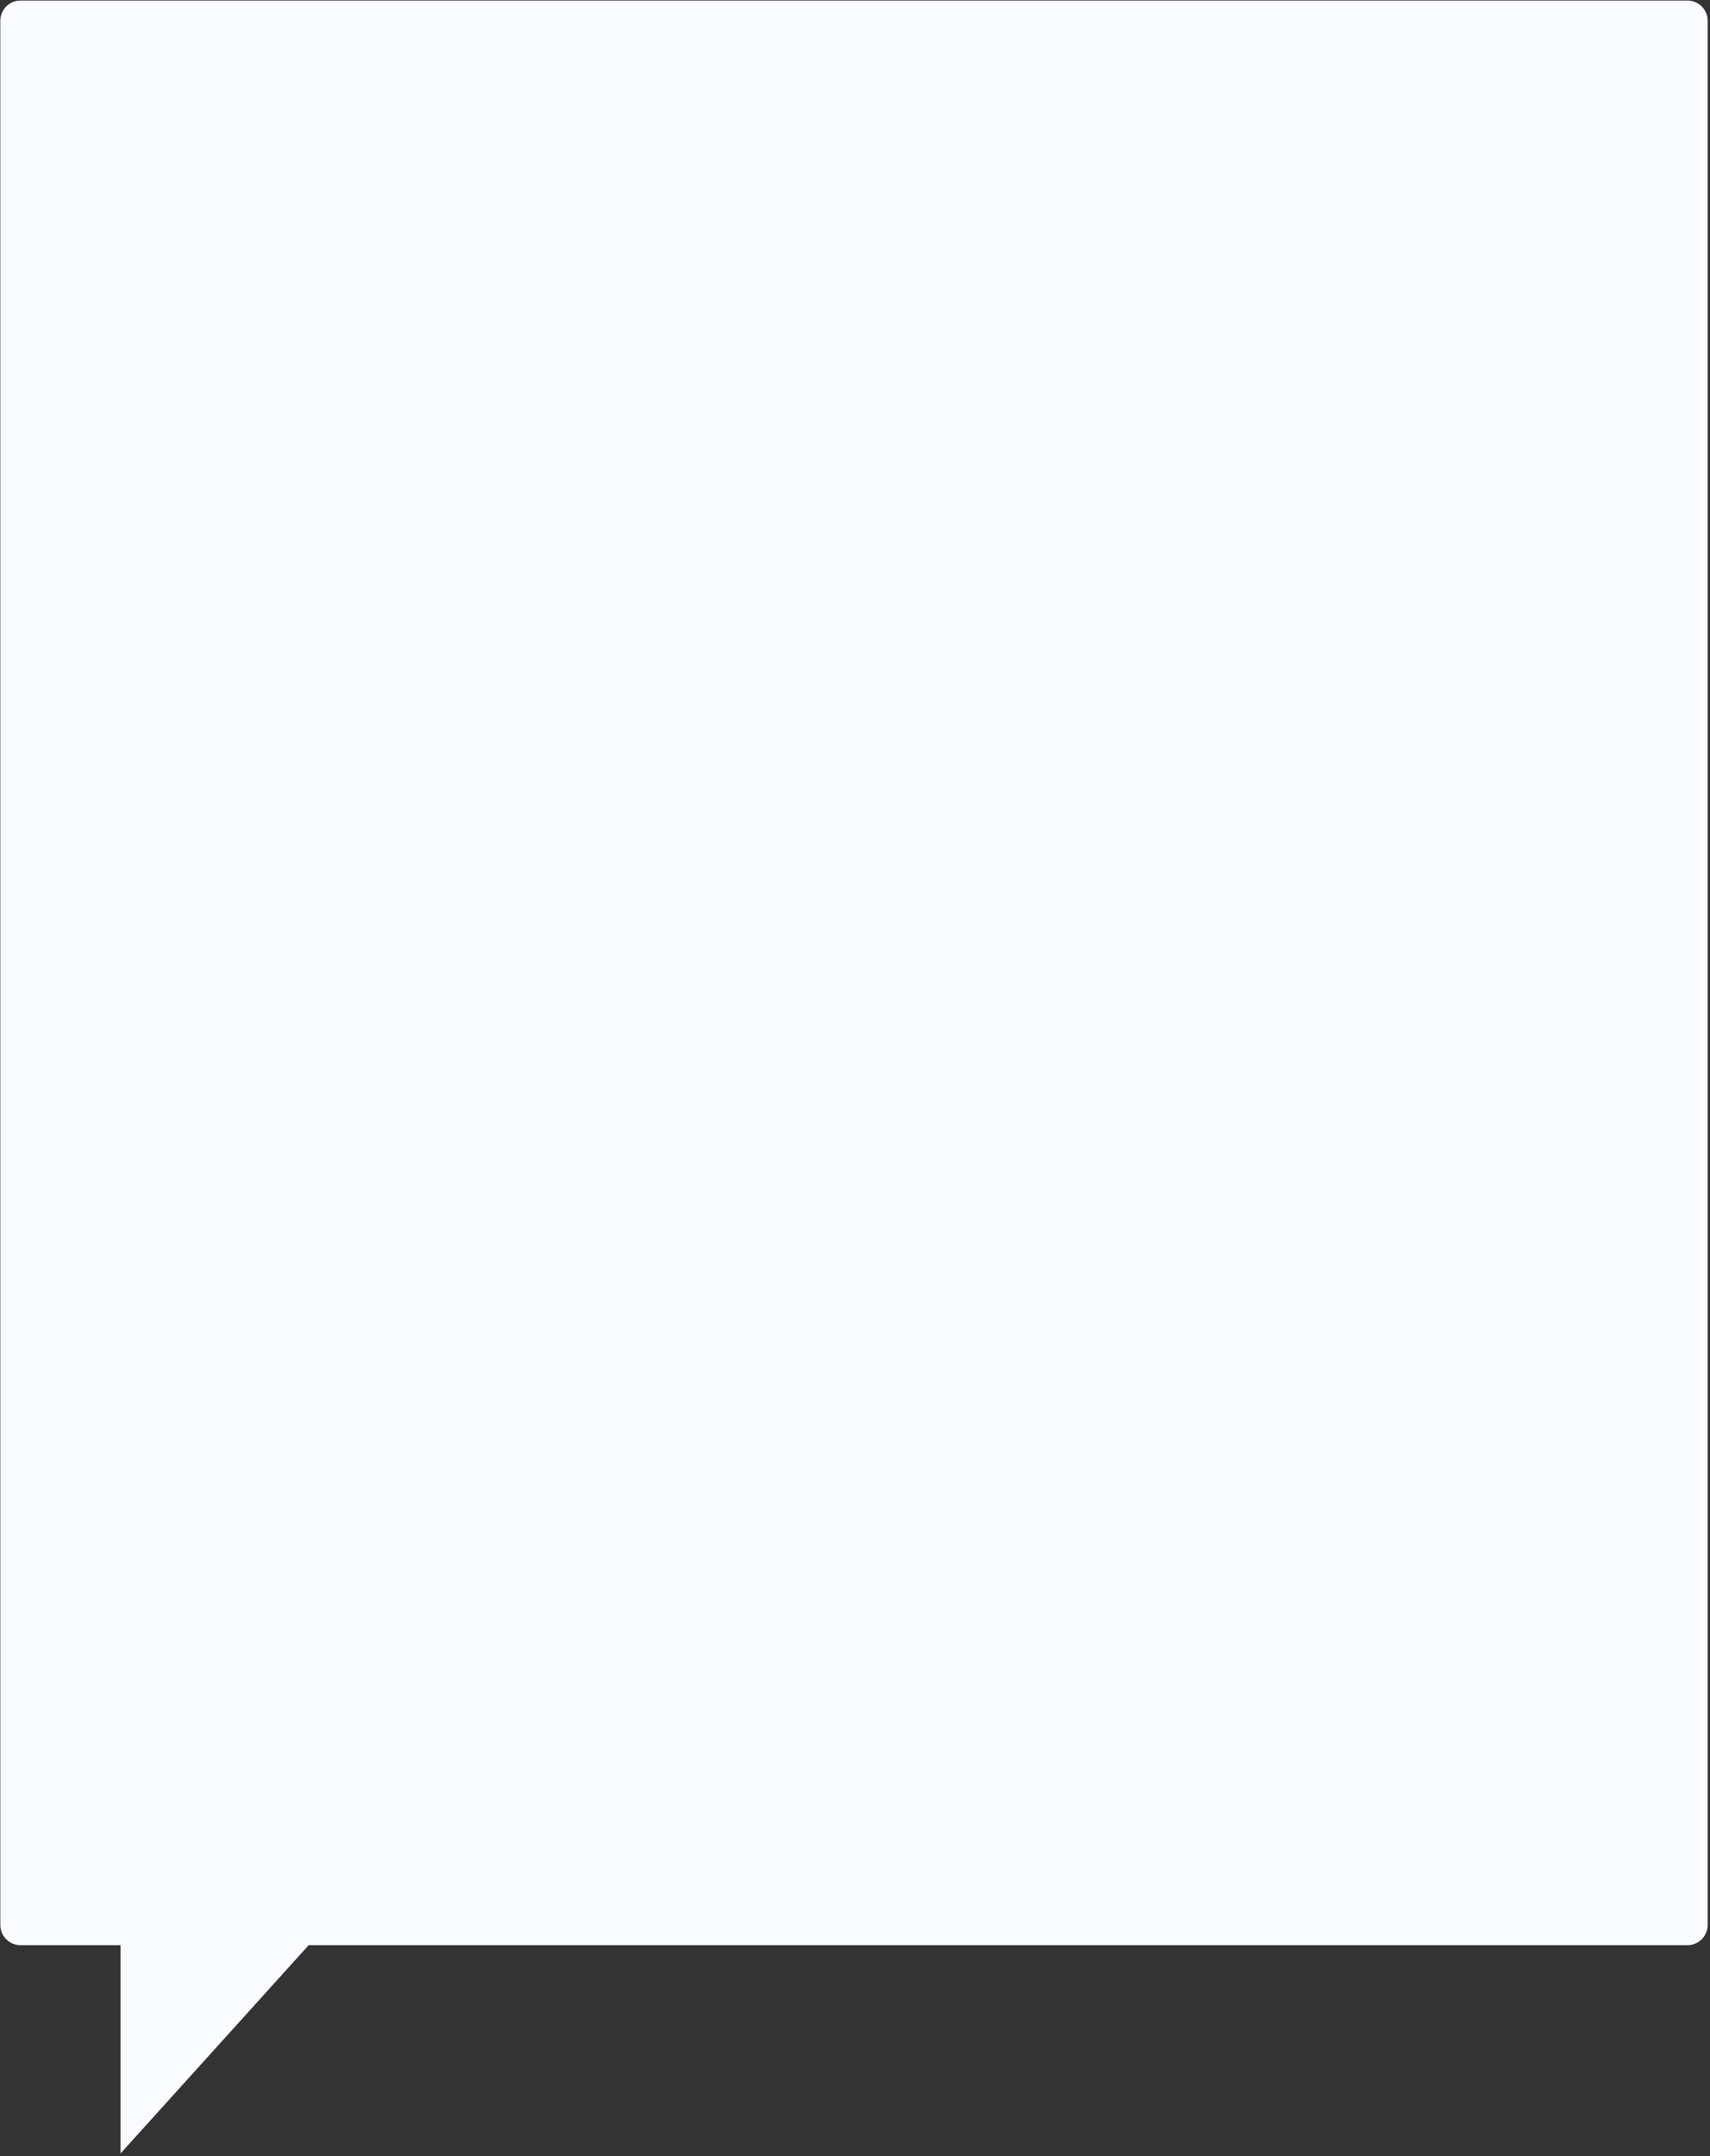<?xml version="1.0" encoding="UTF-8"?> <svg xmlns="http://www.w3.org/2000/svg" width="591" height="745" viewBox="0 0 591 745" fill="none"><rect x="0" y="0" width="591" height="745" fill="#333333" stroke="none"/> <path fill-rule="evenodd" clip-rule="evenodd" d="M583.191 672.06C587.057 672.06 590.191 668.926 590.191 665.06V7.182C590.191 3.316 587.057 0.182 583.191 0.182H7.103C3.237 0.182 0.103 3.316 0.103 7.182V665.06C0.103 668.926 3.237 672.06 7.103 672.06H41.662L41.662 744.014L106.681 672.06L583.191 672.06Z" fill="#F9FBFF"></path> </svg> 